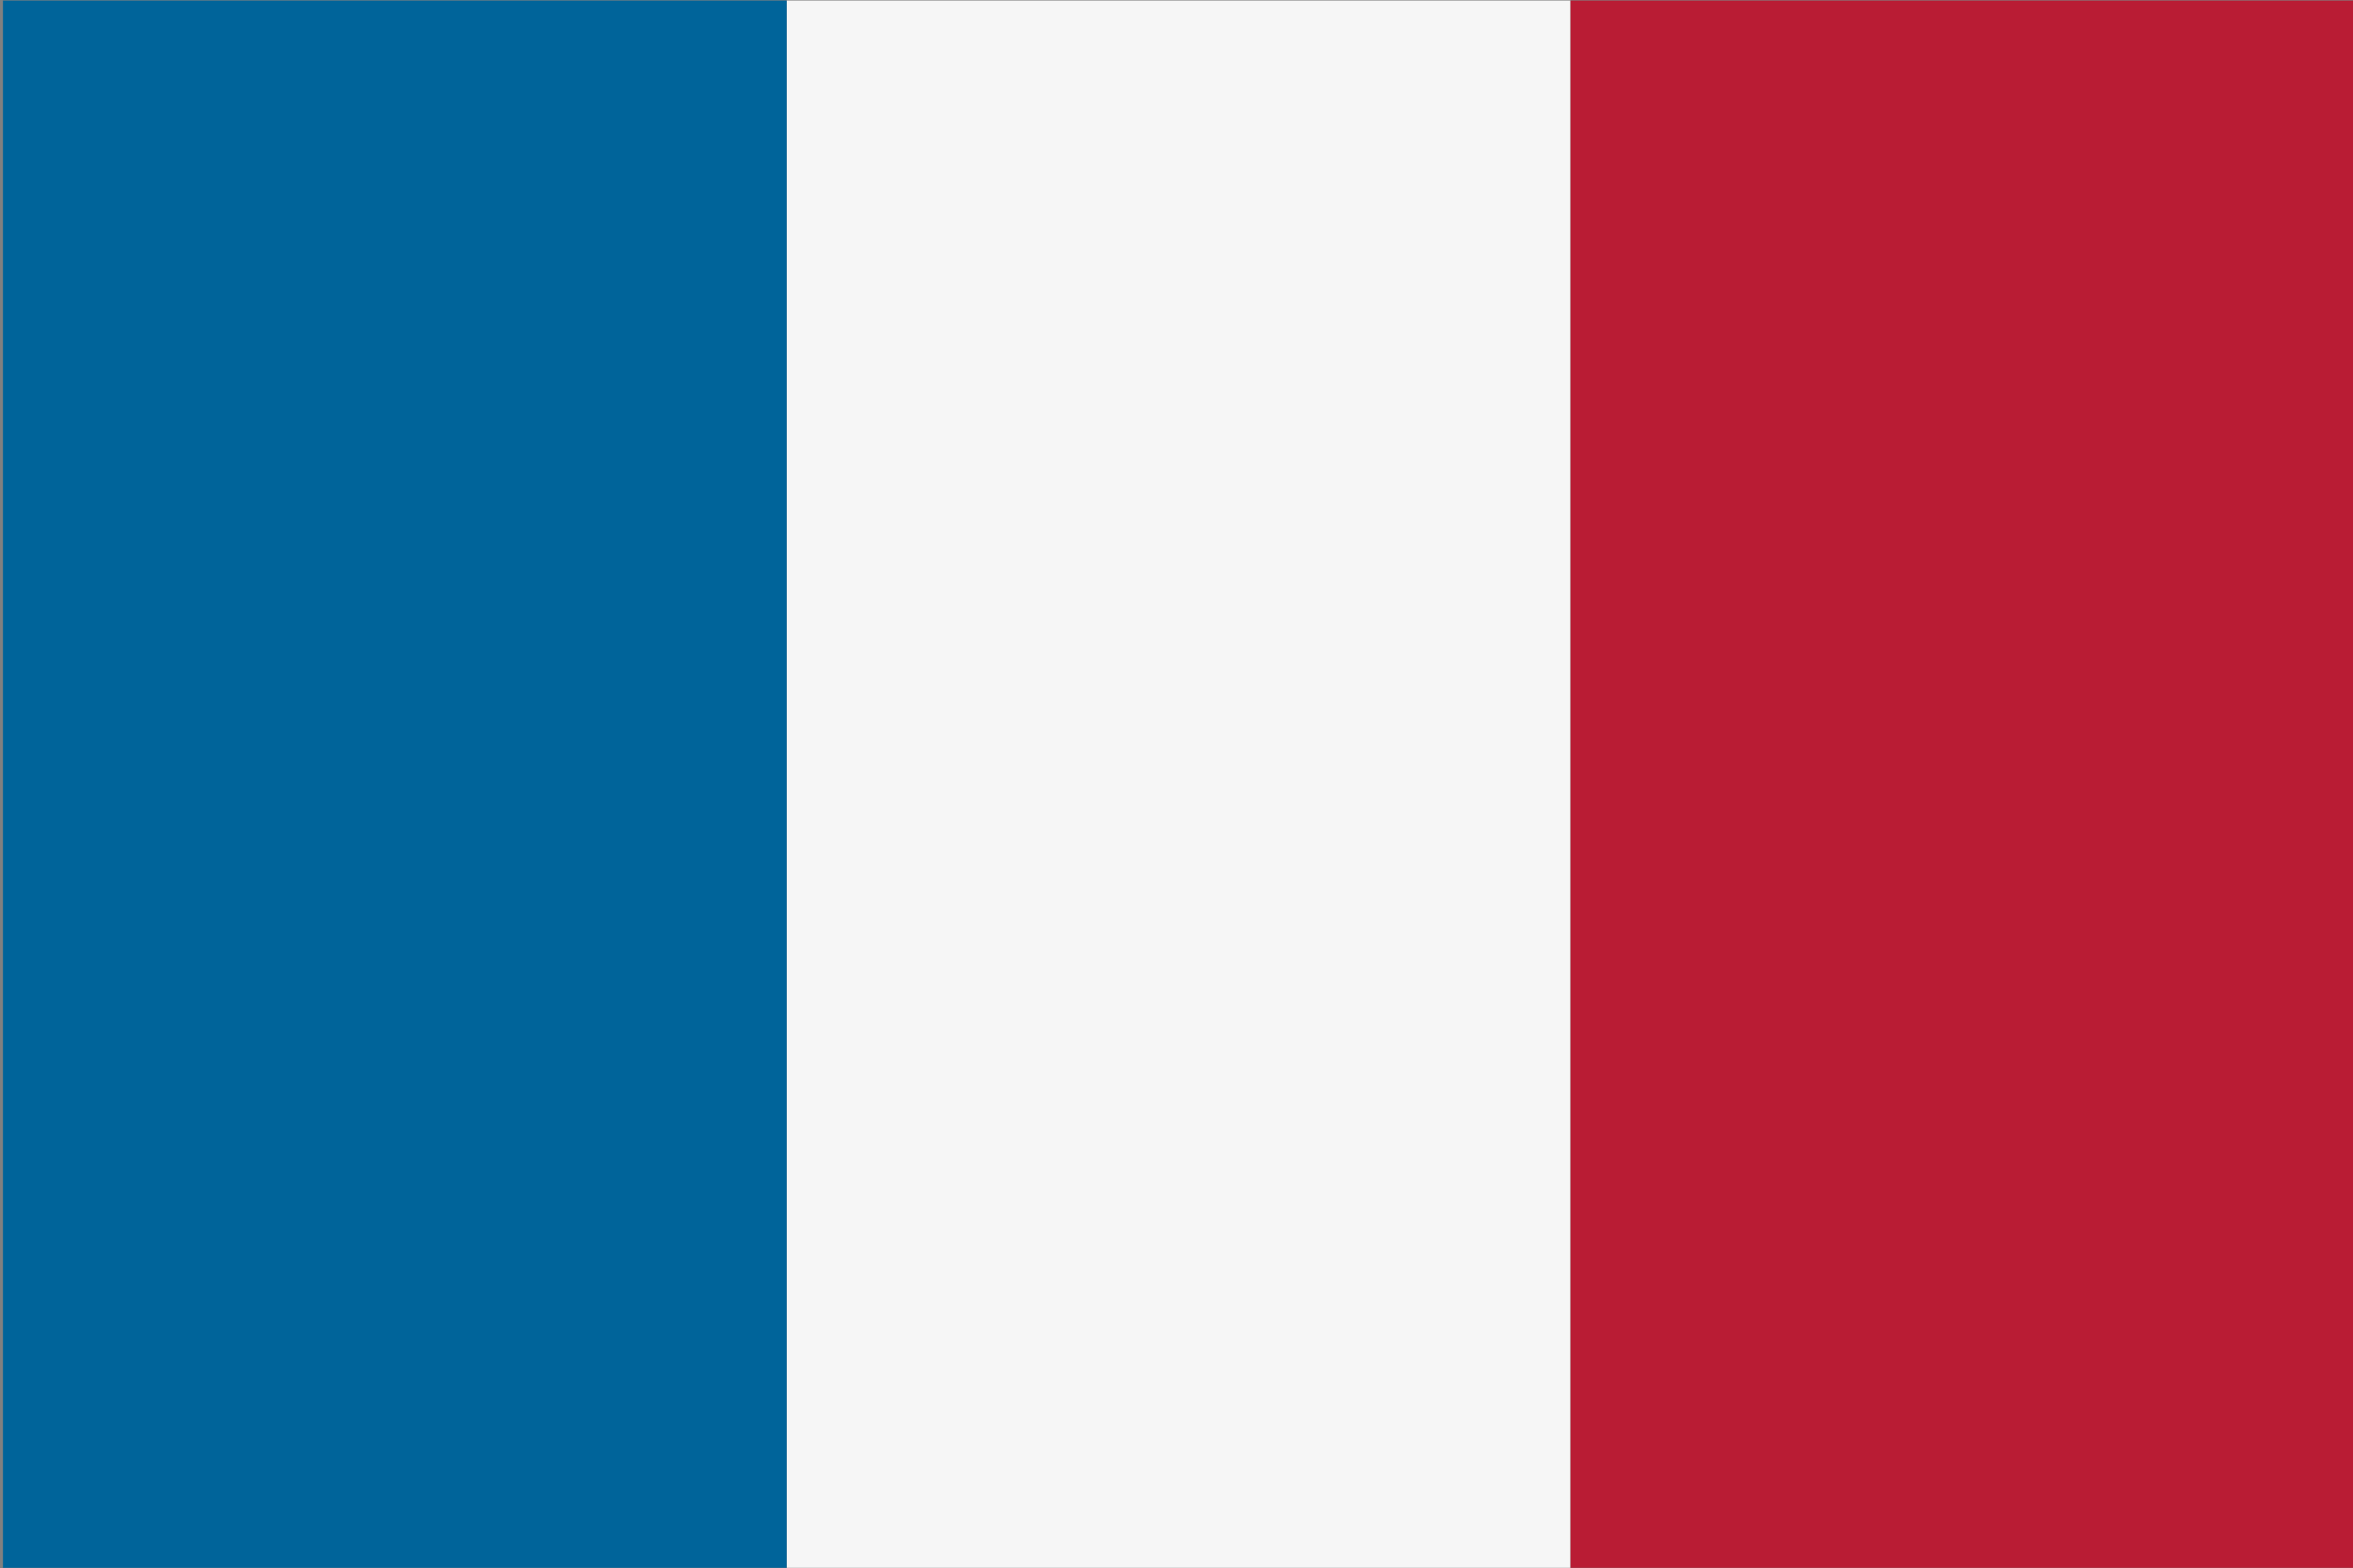 <?xml version="1.0" encoding="utf-8"?>
<!-- Generator: Adobe Illustrator 16.0.0, SVG Export Plug-In . SVG Version: 6.00 Build 0)  -->
<!DOCTYPE svg PUBLIC "-//W3C//DTD SVG 1.1//EN" "http://www.w3.org/Graphics/SVG/1.1/DTD/svg11.dtd">
<svg version="1.1" xmlns="http://www.w3.org/2000/svg" xmlns:xlink="http://www.w3.org/1999/xlink" x="0px" y="0px"
	 width="34.041px" height="22.686px" viewBox="0 0 34.041 22.686" enable-background="new 0 0 34.041 22.686" xml:space="preserve">
<rect x="0" y="0" width="34.041" height="22.686" fill="#808080" stroke="none"/>
<g>
	<rect x="-58.956" y="0.008" fill="#00649A" width="34.014" height="22.674"/>
	<path fill="#B61432" d="M-41.897,11.321"/>
	<path fill="#F6F6F6" d="M-28.169,0.008L-58.957,21.56l0,1.124l4.358-0.001l29.657-20.522V0.007
		C-25.215,0.007-28.169,0.008-28.169,0.008z"/>
	<polygon fill="#B91C34" points="-26.531,0.007 -58.958,22.591 -58.956,22.684 -56.79,22.683 -24.942,0.782 -24.941,0.007 	"/>
	<polygon fill="#F6F6F6" points="-28.233,22.683 -58.957,1.131 -58.957,0.008 -54.598,0.007 -24.942,20.529 -24.942,22.682 	"/>
	<polygon fill="#B91C34" points="-26.863,22.683 -58.957,0.287 -58.957,0.008 -56.789,0.007 -24.941,21.747 -24.942,22.682 	"/>
	<rect x="-45.437" y="0.007" fill="#F6F6F6" width="7.224" height="22.674"/>
	<rect x="-58.958" y="9.206" fill="#F6F6F6" width="34.016" height="4.277"/>
	<rect x="-43.639" y="0.007" fill="#B91C34" width="3.628" height="22.676"/>
	<rect x="-58.956" y="9.94" fill="#B91C34" width="34.014" height="2.811"/>
	<rect x="11.382" y="0.008" fill="#F6F6F6" width="11.338" height="22.674"/>
	<rect x="22.721" y="0.008" fill="#B91C34" width="11.338" height="22.674"/>
	<rect x="0.043" y="0.008" fill="#00649A" width="11.338" height="22.674"/>
	<path fill="#B61432" d="M17.103,11.321"/>
	<rect x="-58.956" y="40.009" fill="#00649A" width="34.014" height="22.674"/>
	<path fill="#B61432" d="M-41.897,51.321"/>
	<path fill="#F6F6F6" d="M-28.169,40.008L-58.957,61.56l0,1.124l4.358-0.001l29.657-20.522v-2.152
		C-25.215,40.007-28.169,40.008-28.169,40.008z"/>
	<polygon fill="#B91C34" points="-26.531,40.008 -58.958,62.591 -58.956,62.684 -56.79,62.683 -24.942,40.782 -24.941,40.008 	"/>
	<polygon fill="#F6F6F6" points="-28.233,62.683 -58.957,41.131 -58.957,40.008 -54.598,40.008 -24.942,60.529 -24.942,62.682 	"/>
	<polygon fill="#B91C34" points="-26.863,62.683 -58.957,40.287 -58.957,40.008 -56.789,40.007 -24.941,61.747 -24.942,62.682 	"/>
	<rect x="-45.437" y="40.008" fill="#F6F6F6" width="7.224" height="22.674"/>
	<rect x="-58.958" y="49.206" fill="#F6F6F6" width="34.016" height="4.277"/>
	<rect x="-43.639" y="40.007" fill="#B91C34" width="3.628" height="22.676"/>
	<rect x="-58.956" y="49.94" fill="#B91C34" width="34.014" height="2.811"/>
	<rect x="11.382" y="40.009" fill="#FFFFFF" width="11.338" height="22.674"/>
	<rect x="22.721" y="40.009" fill="#CA203A" width="11.338" height="22.674"/>
	<rect x="0.043" y="40.009" fill="#006FAA" width="11.338" height="22.674"/>
	<path fill="#B61432" d="M17.103,51.321"/>
</g>
<g>
	<linearGradient id="SVGID_1_" gradientUnits="userSpaceOnUse" x1="-41.949" y1="62.684" x2="-41.949" y2="40.008">
		<stop  offset="0" style="stop-color:#00446D"/>
		<stop  offset="1" style="stop-color:#006FAA"/>
	</linearGradient>
	<rect x="-58.956" y="40.009" fill="url(#SVGID_1_)" width="34.014" height="22.674"/>
	<path fill="#F6F6F6" d="M-24.941,40.008c-0.273-0.001-3.228,0-3.228,0l-10.044,7.031l0-7.031h-7.223l0,6.34l-9.162-6.34h-4.358
		v1.123l11.512,8.075h-11.513l0.001,4.279l11.535-0.001l-11.535,8.075l0,1.124l4.358-0.001l9.161-6.34l0,6.339h7.224l0-7l9.98,7.001
		l3.291-0.001v-2.152l-10.181-7.045l10.181-0.001l0.001-4.277h-10.182l10.182-7.046V40.008z"/>
	<linearGradient id="SVGID_2_" gradientUnits="userSpaceOnUse" x1="17.051" y1="62.684" x2="17.051" y2="44.915">
		<stop  offset="0" style="stop-color:#B4B6B8"/>
		<stop  offset="0.254" style="stop-color:#C7C9CA"/>
		<stop  offset="0.745" style="stop-color:#E8E9EA"/>
		<stop  offset="1" style="stop-color:#F6F6F6"/>
	</linearGradient>
	<polygon fill="url(#SVGID_2_)" points="11.382,62.684 22.72,62.683 22.72,44.915 11.382,47.847 	"/>
	<linearGradient id="SVGID_3_" gradientUnits="userSpaceOnUse" x1="28.39" y1="62.684" x2="28.39" y2="41.984">
		<stop  offset="0" style="stop-color:#7F051C"/>
		<stop  offset="1" style="stop-color:#CA203A"/>
	</linearGradient>
	<polygon fill="url(#SVGID_3_)" points="22.721,62.684 34.059,62.682 34.059,41.984 22.721,44.915 	"/>
	<linearGradient id="SVGID_4_" gradientUnits="userSpaceOnUse" x1="5.712" y1="62.684" x2="5.712" y2="47.847">
		<stop  offset="0" style="stop-color:#00446D"/>
		<stop  offset="1" style="stop-color:#006FAA"/>
	</linearGradient>
	<polygon fill="url(#SVGID_4_)" points="0.043,62.684 11.381,62.683 11.381,47.847 0.043,50.777 	"/>
	<path fill="#B61432" d="M17.103,55.846"/>
	<path fill="#B61432" d="M-41.897,51.321"/>
	<linearGradient id="SVGID_5_" gradientUnits="userSpaceOnUse" x1="-41.95" y1="62.684" x2="-41.95" y2="40.008">
		<stop  offset="0" style="stop-color:#7F051C"/>
		<stop  offset="1" style="stop-color:#CA203A"/>
	</linearGradient>
	<polygon fill="url(#SVGID_5_)" points="-26.531,40.008 -58.958,62.591 -58.956,62.684 -56.79,62.683 -24.942,40.782 
		-24.941,40.008 	"/>
	<linearGradient id="SVGID_6_" gradientUnits="userSpaceOnUse" x1="-41.949" y1="62.683" x2="-41.949" y2="40.007">
		<stop  offset="0" style="stop-color:#7F051C"/>
		<stop  offset="1" style="stop-color:#CA203A"/>
	</linearGradient>
	<polygon fill="url(#SVGID_6_)" points="-26.863,62.683 -58.957,40.287 -58.957,40.008 -56.789,40.007 -24.941,61.747 
		-24.942,62.682 	"/>
	<linearGradient id="SVGID_7_" gradientUnits="userSpaceOnUse" x1="-41.949" y1="62.684" x2="-41.949" y2="40.007">
		<stop  offset="0" style="stop-color:#7F051C"/>
		<stop  offset="1" style="stop-color:#CA203A"/>
	</linearGradient>
	<polygon fill="url(#SVGID_7_)" points="-24.941,52.751 -24.942,49.94 -40.011,49.94 -40.011,40.008 -43.638,40.007 -43.639,49.94 
		-58.957,49.94 -58.957,52.752 -43.639,52.752 -43.639,62.683 -40.011,62.684 -40.011,52.751 	"/>
</g>
</svg>
